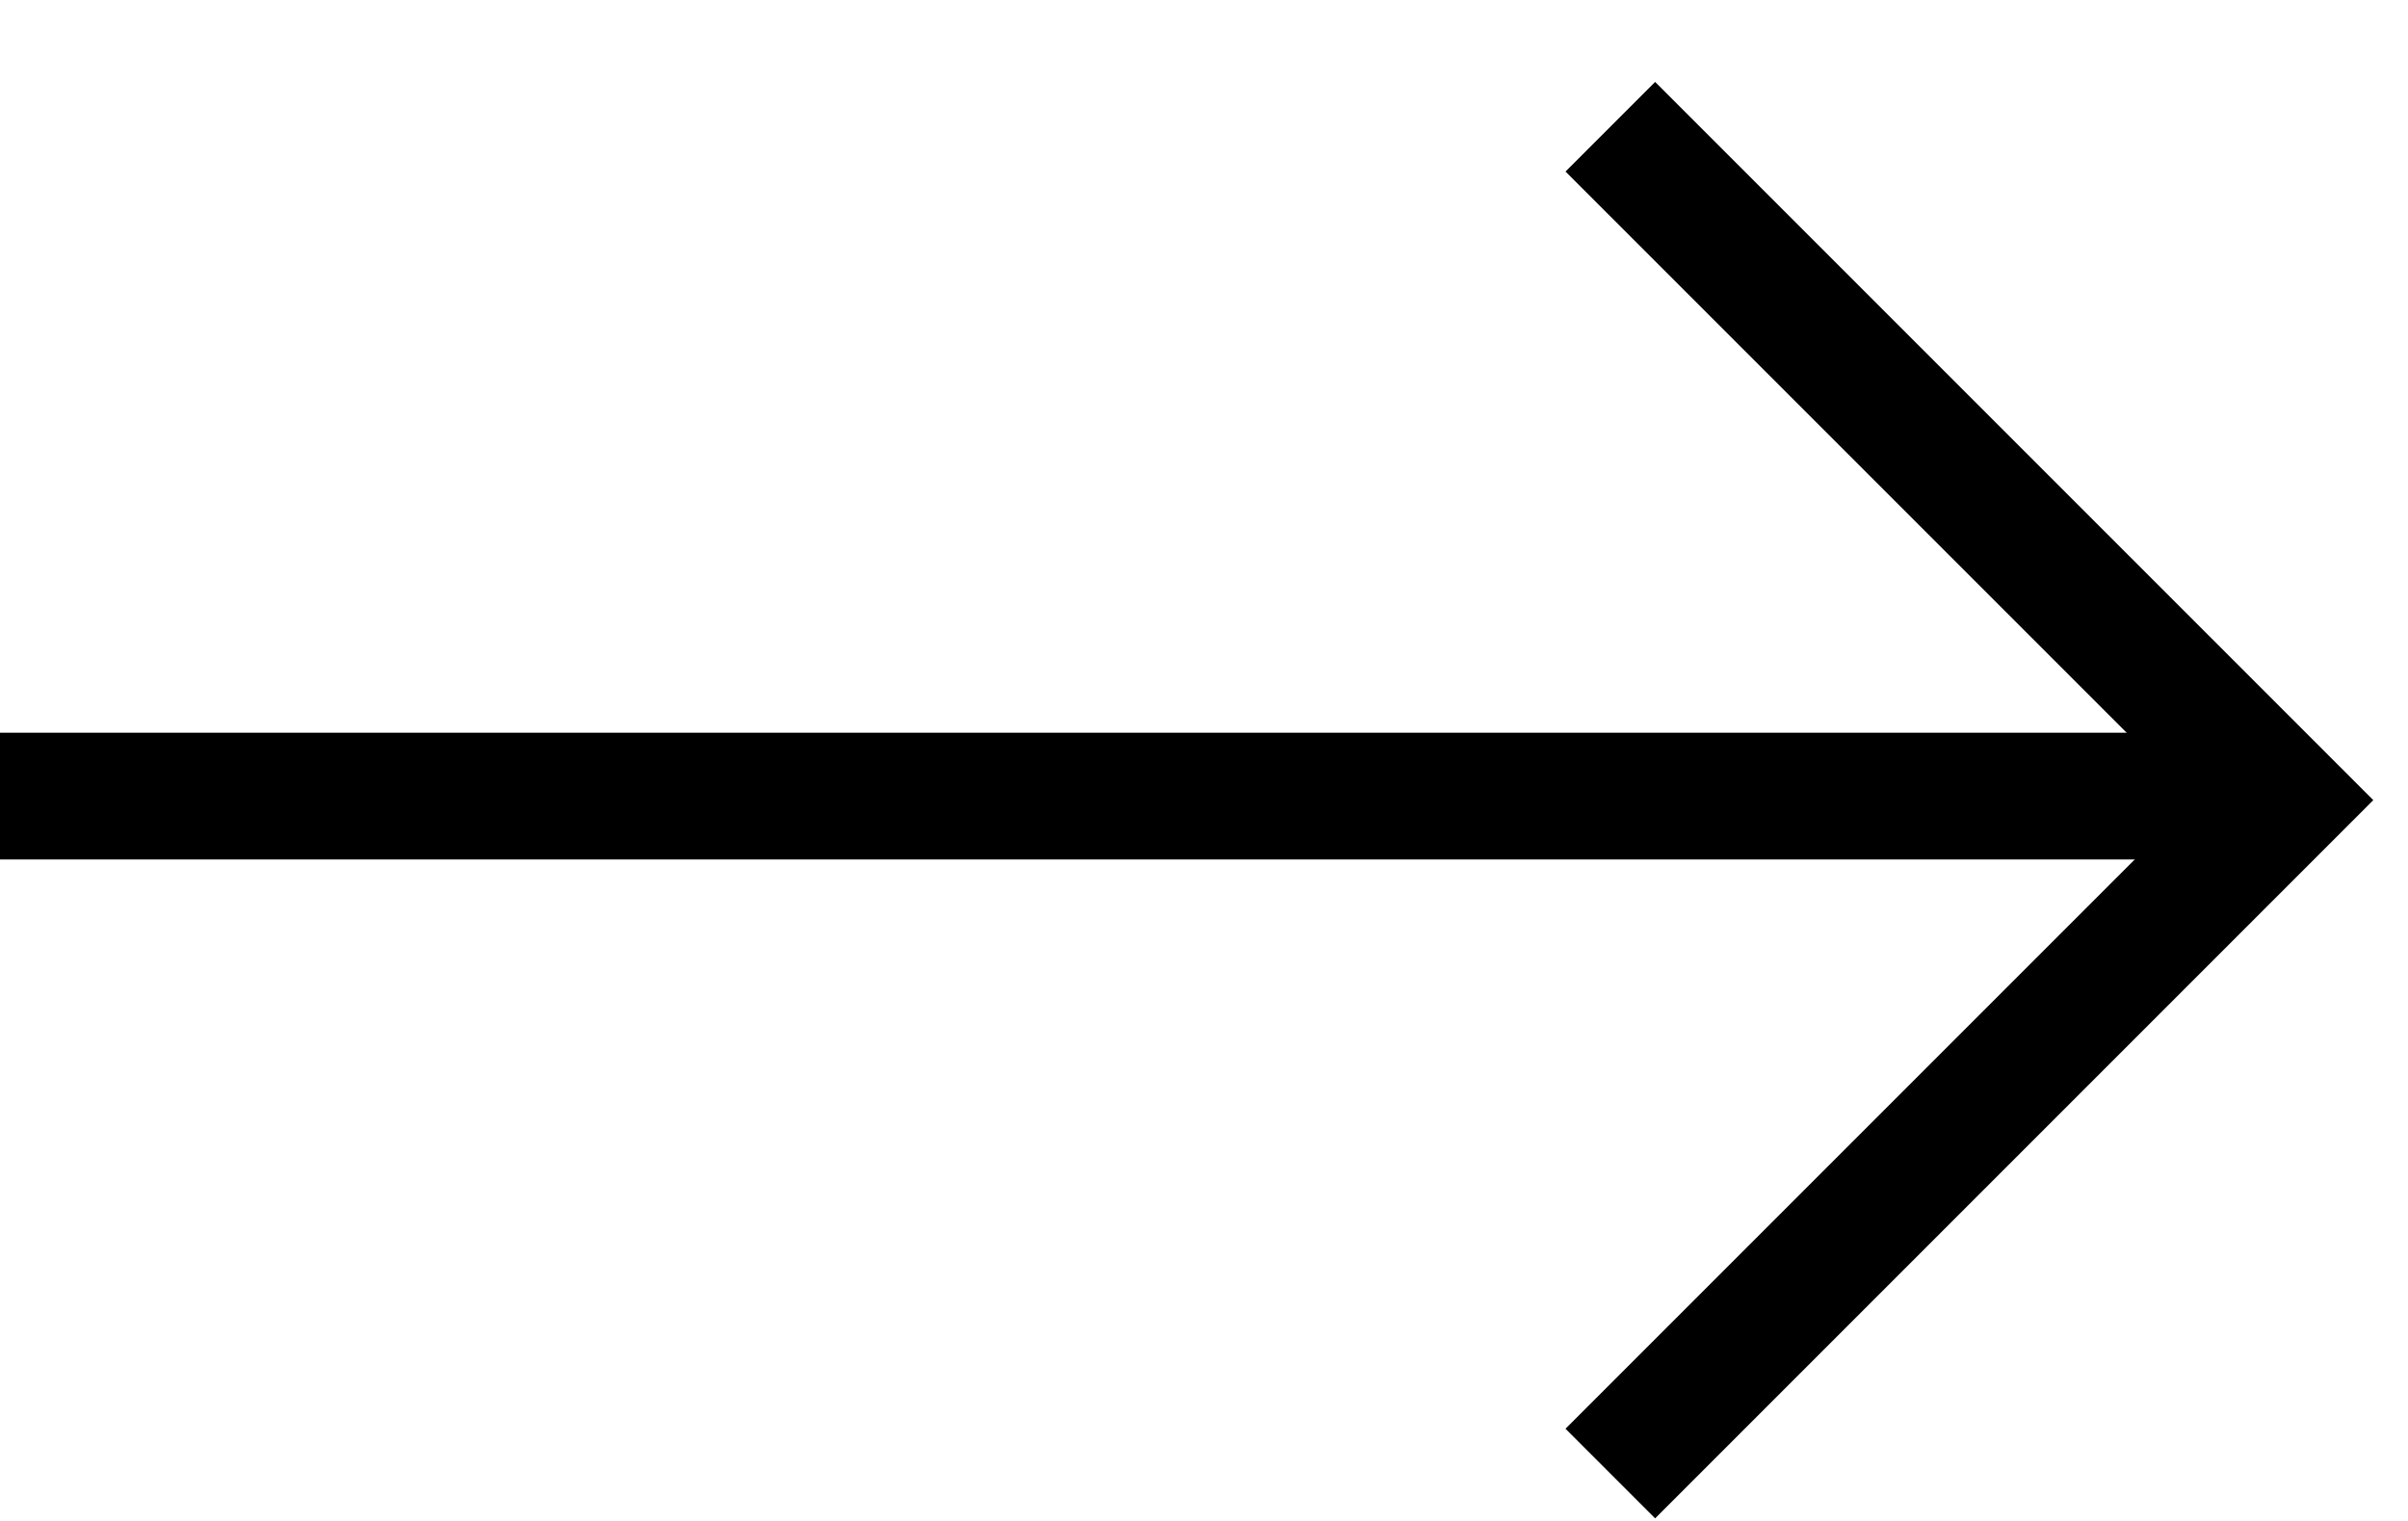 <svg width="19" height="12" viewBox="0 0 19 12" fill="none" xmlns="http://www.w3.org/2000/svg">
<path d="M12.706 1L18.019 6.313L12.706 11.626" stroke="black"/>
<path d="M17.954 6.281H0" stroke="black"/>
</svg>
